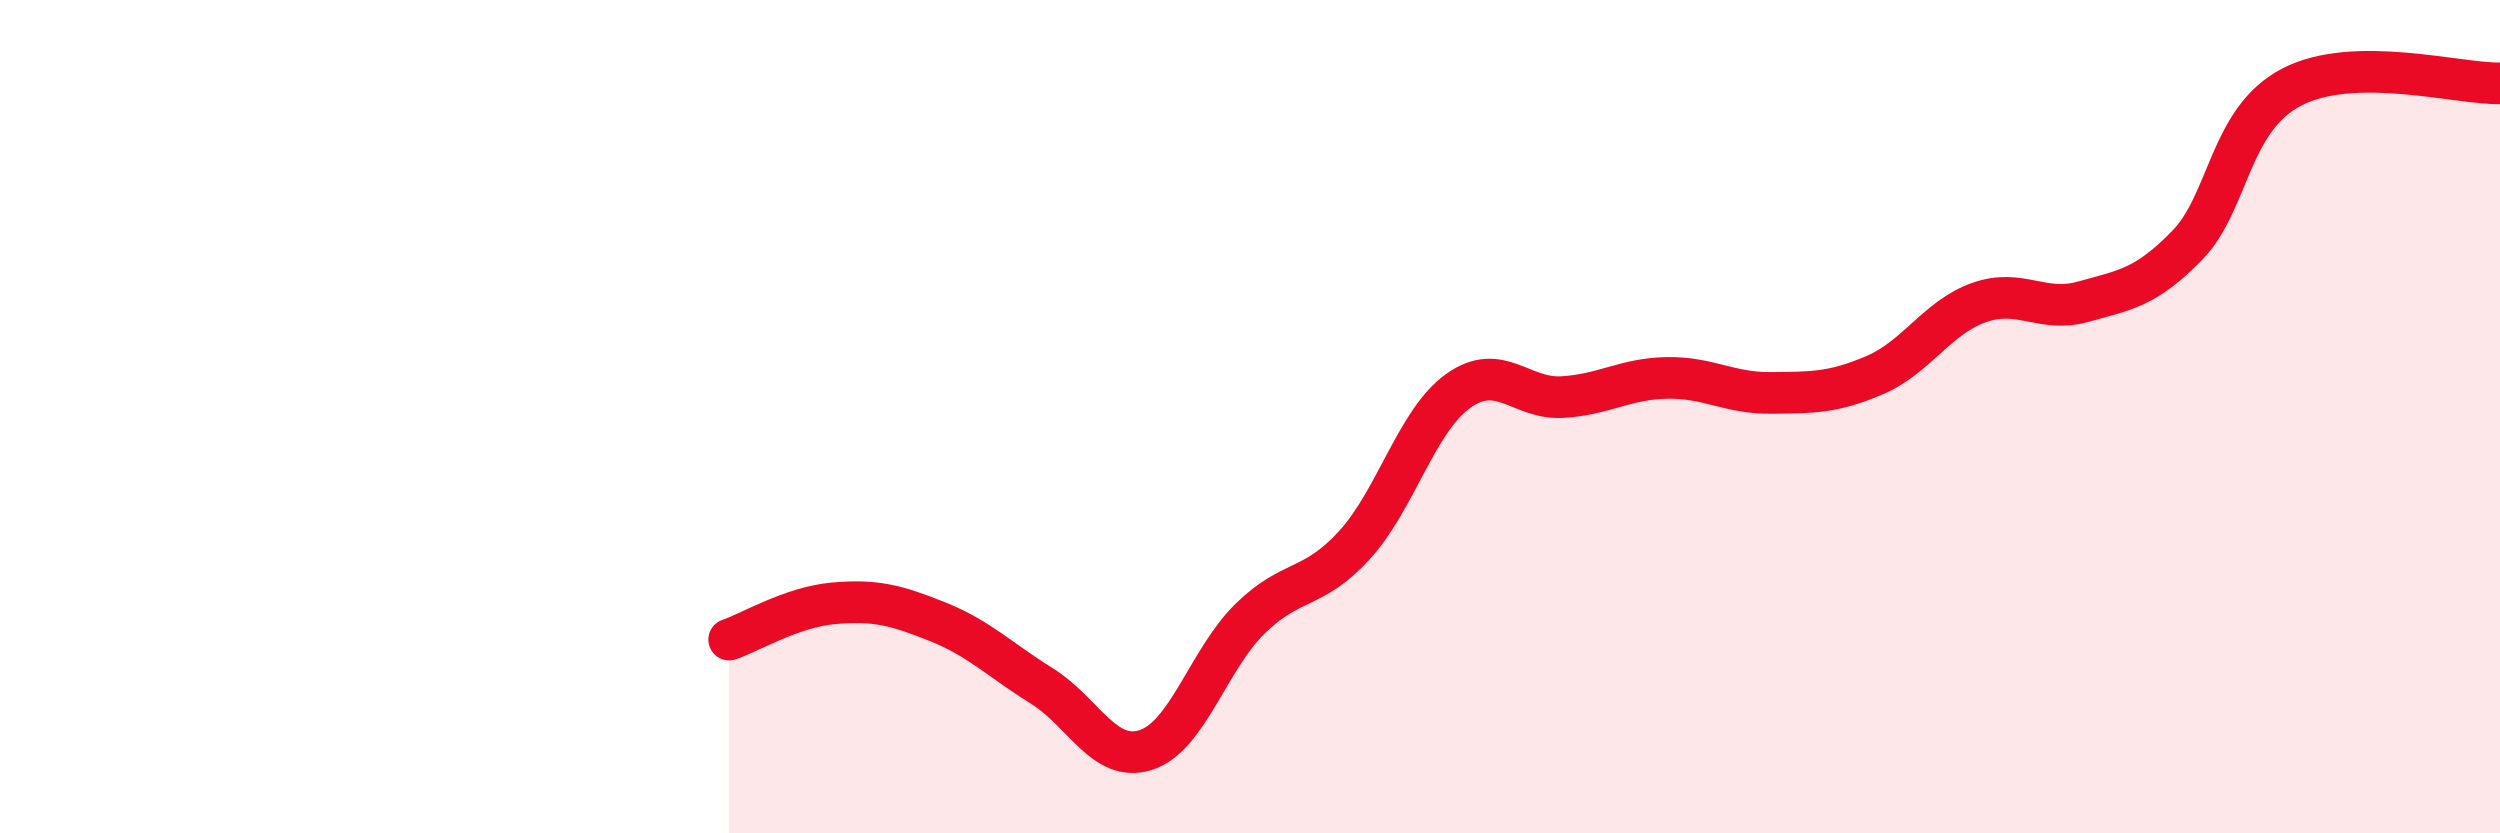 
    <svg width="60" height="20" viewBox="0 0 60 20" xmlns="http://www.w3.org/2000/svg">
      <path
        d="M 17.5,15.35 C 18,15.18 19,14.57 20,14.48 C 21,14.39 21.5,14.52 22.5,14.92 C 23.5,15.32 24,15.84 25,16.46 C 26,17.08 26.5,18.32 27.5,18 C 28.5,17.68 29,15.83 30,14.85 C 31,13.87 31.5,14.18 32.5,13.09 C 33.5,12 34,10.09 35,9.38 C 36,8.67 36.5,9.59 37.5,9.53 C 38.5,9.47 39,9.09 40,9.07 C 41,9.05 41.5,9.44 42.5,9.43 C 43.5,9.42 44,9.43 45,9 C 46,8.57 46.5,7.61 47.5,7.26 C 48.5,6.91 49,7.52 50,7.24 C 51,6.96 51.5,6.91 52.5,5.88 C 53.5,4.85 53.5,2.87 55,2.09 C 56.5,1.31 59,2.02 60,2L60 20L17.5 20Z"
        fill="#EB0A25"
        opacity="0.1"
        stroke-linecap="round"
        stroke-linejoin="round"
      />
      <path
        d="M 17.5,15.35 C 18,15.18 19,14.57 20,14.48 C 21,14.39 21.5,14.52 22.5,14.92 C 23.5,15.32 24,15.84 25,16.46 C 26,17.08 26.5,18.32 27.5,18 C 28.5,17.68 29,15.83 30,14.85 C 31,13.87 31.5,14.18 32.5,13.09 C 33.5,12 34,10.09 35,9.38 C 36,8.67 36.5,9.59 37.5,9.53 C 38.5,9.47 39,9.09 40,9.07 C 41,9.05 41.5,9.44 42.5,9.43 C 43.5,9.42 44,9.43 45,9 C 46,8.57 46.5,7.61 47.5,7.26 C 48.5,6.91 49,7.52 50,7.24 C 51,6.96 51.5,6.91 52.5,5.88 C 53.5,4.85 53.5,2.87 55,2.09 C 56.5,1.31 59,2.02 60,2"
        stroke="#EB0A25"
        stroke-width="1"
        fill="none"
        stroke-linecap="round"
        stroke-linejoin="round"
      />
    </svg>
  
